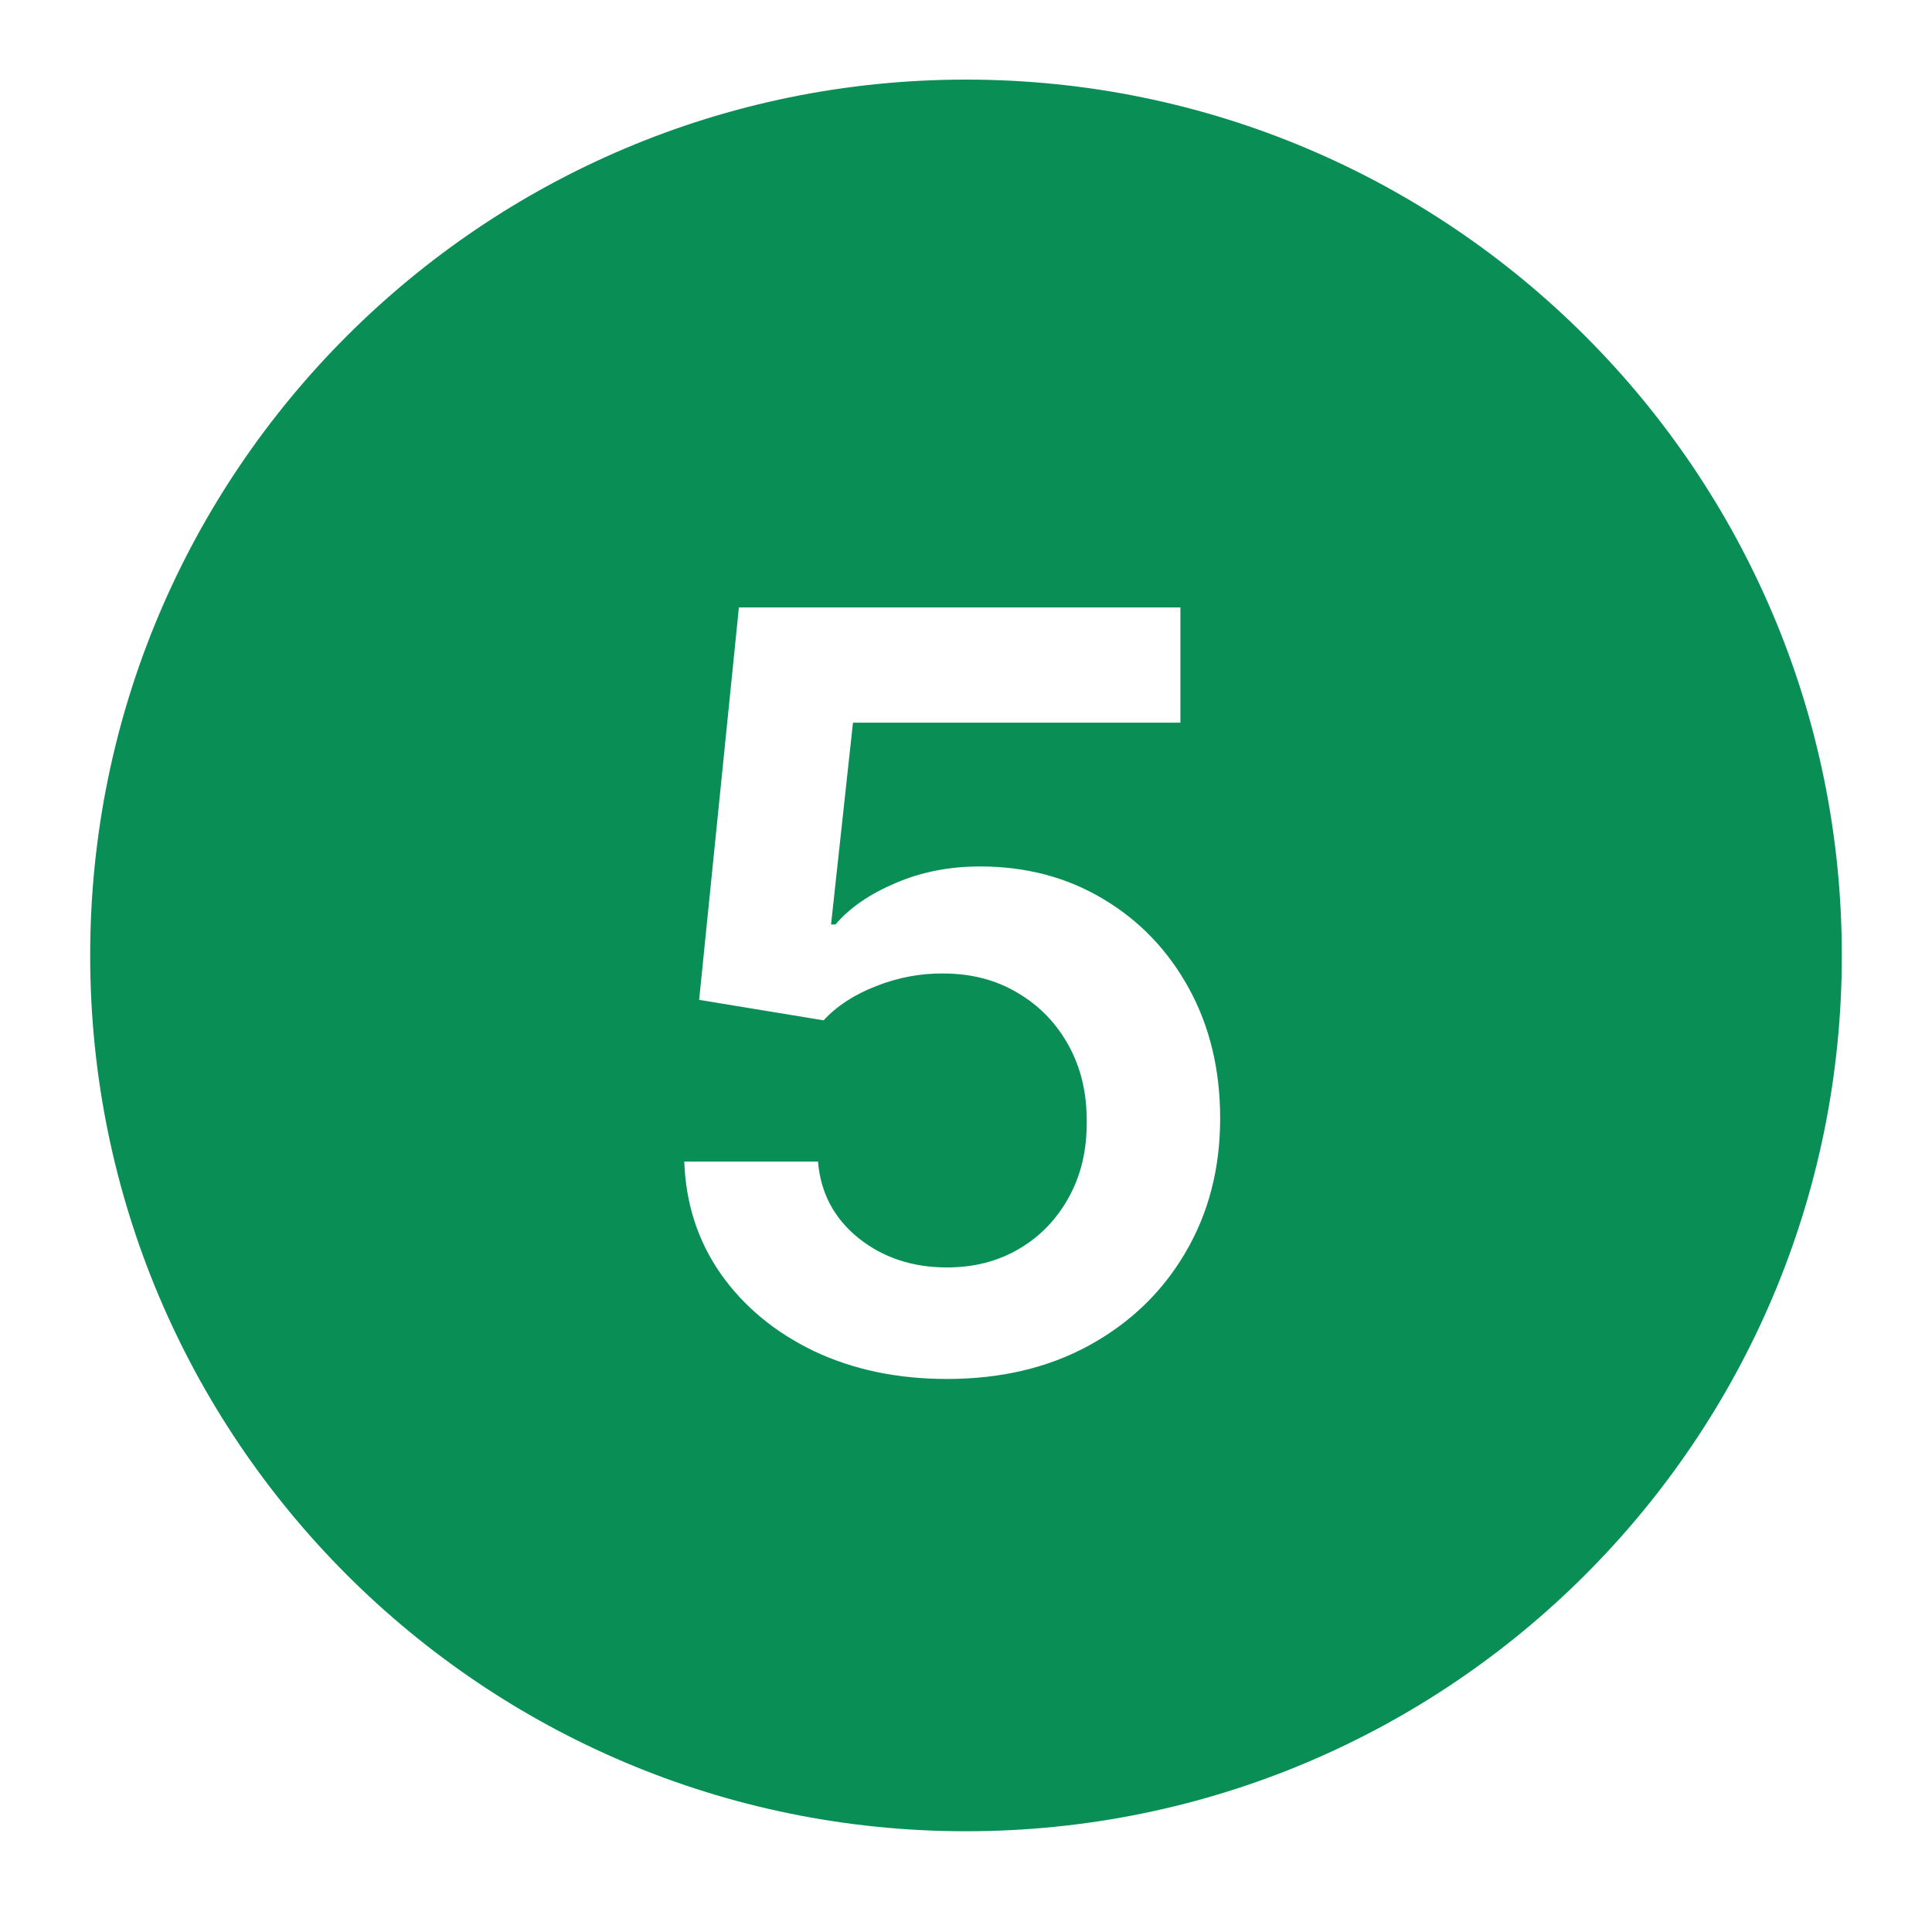 <svg width="40" height="40" viewBox="0 0 40 40" fill="none" xmlns="http://www.w3.org/2000/svg">
<path d="M20 1.648C30.014 1.649 38.133 9.767 38.133 19.781C38.133 29.796 30.014 37.914 20 37.914C9.986 37.914 1.867 29.796 1.867 19.781C1.867 9.767 9.986 1.648 20 1.648ZM15.298 12.576L14.475 20.701L17.052 21.125C17.319 20.833 17.68 20.596 18.137 20.417C18.593 20.238 19.058 20.15 19.529 20.155C20.109 20.155 20.622 20.289 21.068 20.556C21.515 20.817 21.866 21.179 22.122 21.641C22.378 22.102 22.504 22.631 22.499 23.226C22.504 23.81 22.381 24.331 22.13 24.787C21.878 25.244 21.535 25.6 21.099 25.856C20.663 26.113 20.165 26.241 19.606 26.241C18.894 26.241 18.283 26.039 17.775 25.634C17.268 25.224 16.988 24.695 16.936 24.049H14.167C14.198 24.921 14.449 25.695 14.921 26.372C15.398 27.049 16.041 27.583 16.852 27.973C17.662 28.357 18.581 28.55 19.606 28.55C20.72 28.55 21.7 28.319 22.546 27.857C23.397 27.391 24.061 26.752 24.538 25.941C25.02 25.126 25.262 24.197 25.262 23.156C25.262 22.146 25.046 21.248 24.615 20.463C24.184 19.678 23.595 19.062 22.846 18.616C22.097 18.165 21.245 17.939 20.291 17.939C19.655 17.939 19.07 18.054 18.537 18.285C18.004 18.511 17.59 18.796 17.298 19.14H17.206L17.66 14.962H24.439V12.576H15.298Z" fill="#098E56"/>
</svg>
